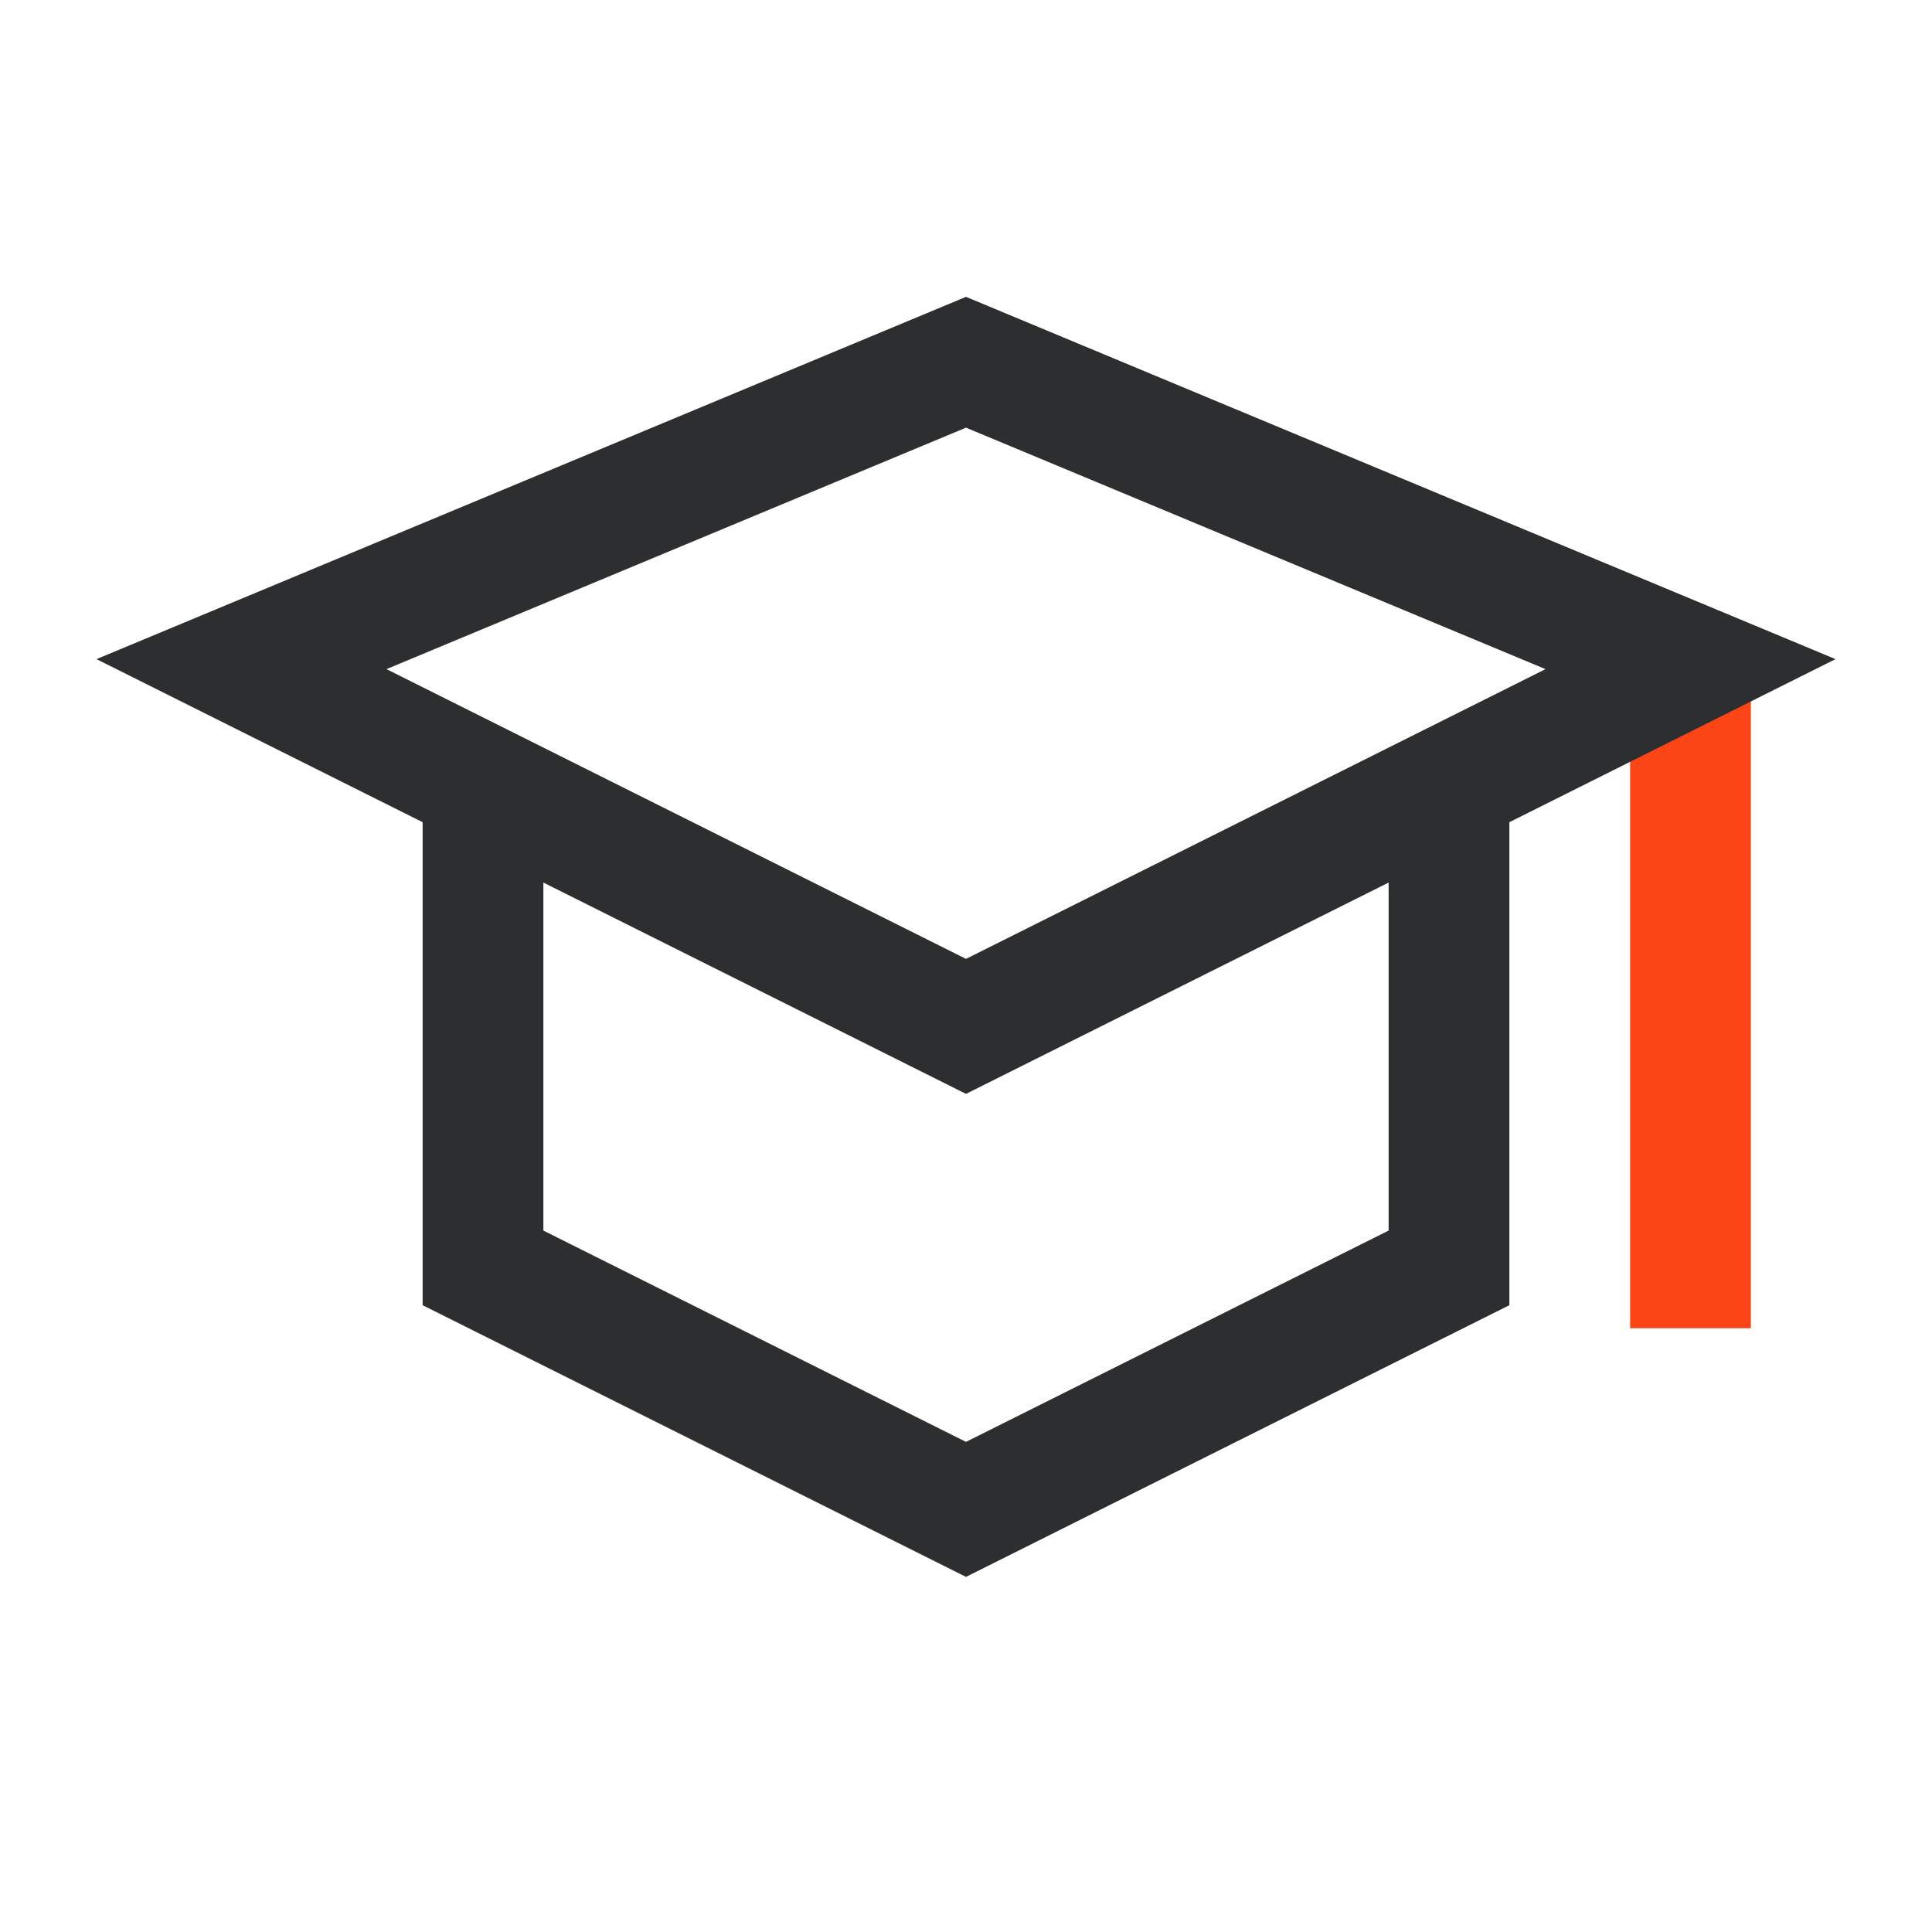 <svg width="64" height="64" viewBox="0 0 64 64" fill="none" xmlns="http://www.w3.org/2000/svg">
<g id="64px/gray/student ">
<path id="Stroke 3 " d="M56 44V22" stroke="#FA4616" stroke-width="4"/>
<path id="Stroke 1" fill-rule="evenodd" clip-rule="evenodd" d="M8 22L32 12L56 22L32 34L8 22Z" stroke="#2D2E2F" stroke-width="4" stroke-linecap="square"/>
<path id="Stroke 3" d="M16 26L16 42L32 50L48 42V26" stroke="#2D2E2F" stroke-width="4"/>
</g>
</svg>
